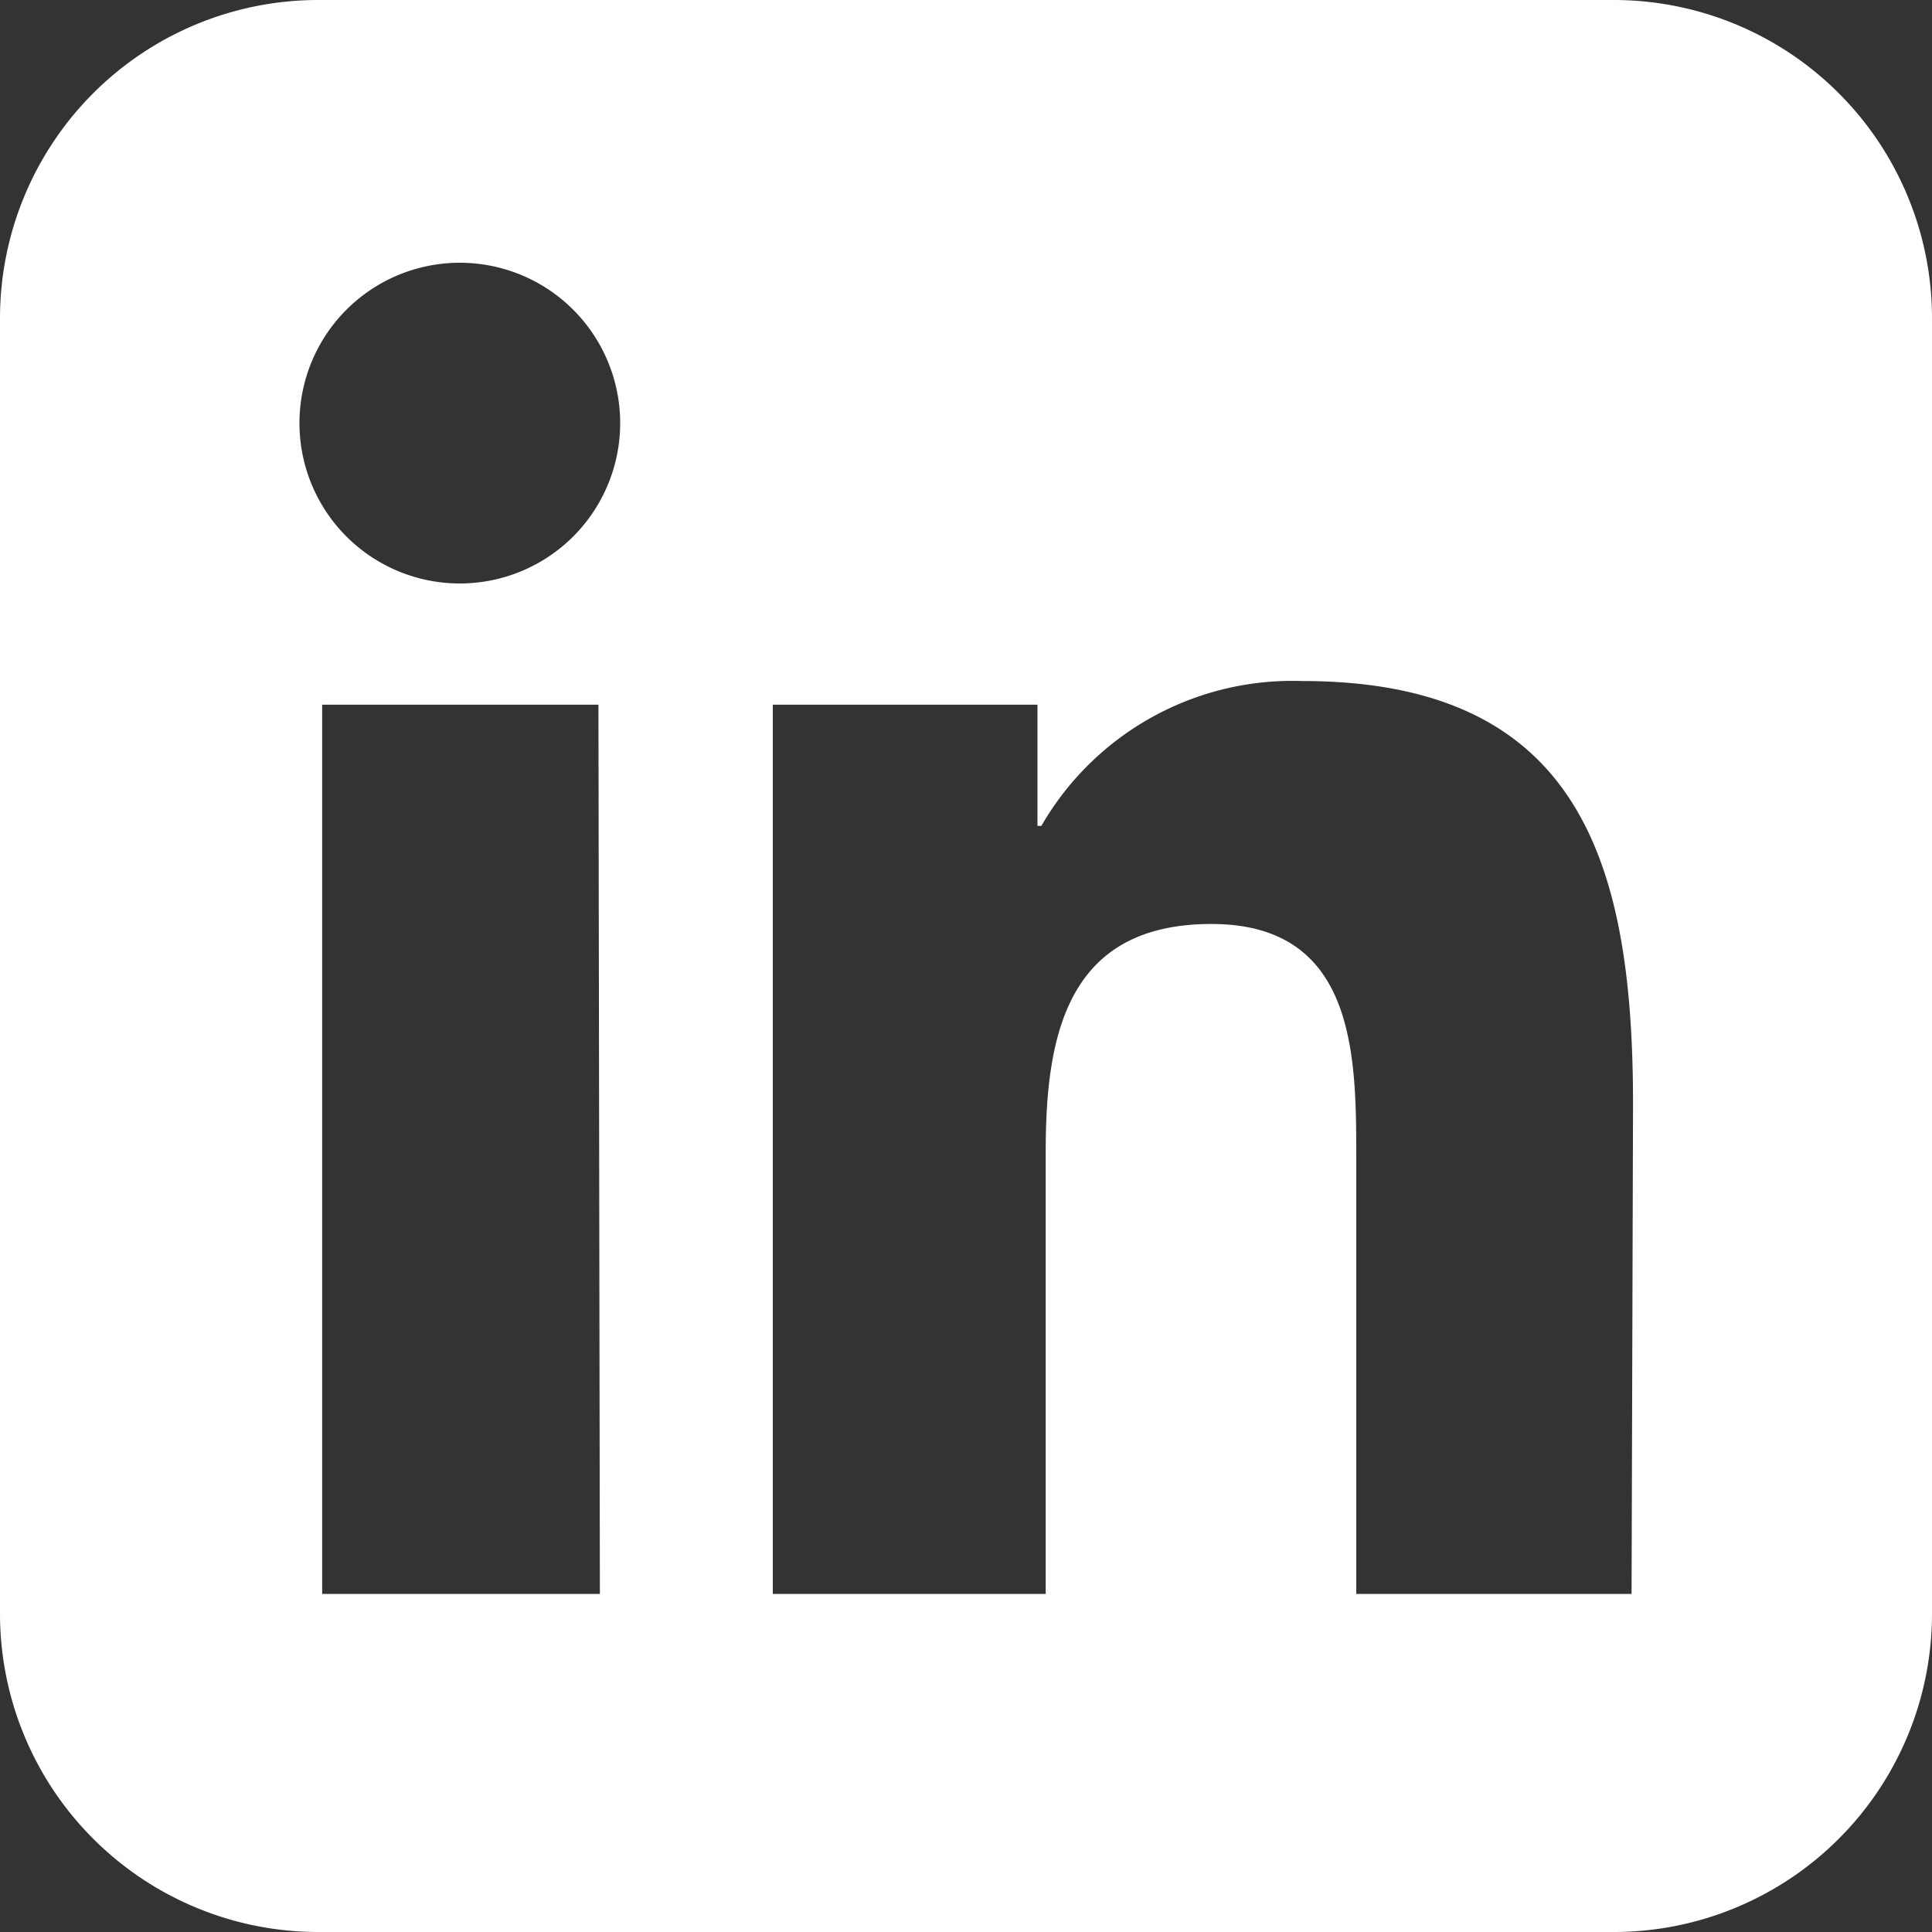 <svg xmlns="http://www.w3.org/2000/svg" viewBox="0 0 40 40"><rect x="0" y="0" width="40" height="40" fill="#333333" stroke="none"/><defs><style>.cls-1{fill:#fff;}</style></defs><g id="Layer_2" data-name="Layer 2"><g id="Layer_1-2" data-name="Layer 1"><path class="cls-1" d="M33.42,0H6.58A6.59,6.59,0,0,0,0,6.58V33.42A6.59,6.59,0,0,0,6.58,40H33.42A6.59,6.59,0,0,0,40,33.42V6.58A6.59,6.59,0,0,0,33.42,0Zm-21,33H6.67V14.59h5.72ZM9.53,12.08a3.32,3.32,0,1,1,3.31-3.32A3.32,3.32,0,0,1,9.53,12.08ZM33.78,33h-5.7V24c0-2.13,0-4.87-3-4.87s-3.43,2.32-3.43,4.72V33H16V14.59h5.48V17.1h.08a6,6,0,0,1,5.4-3c5.78,0,6.85,3.81,6.85,8.76Z"/></g></g></svg>